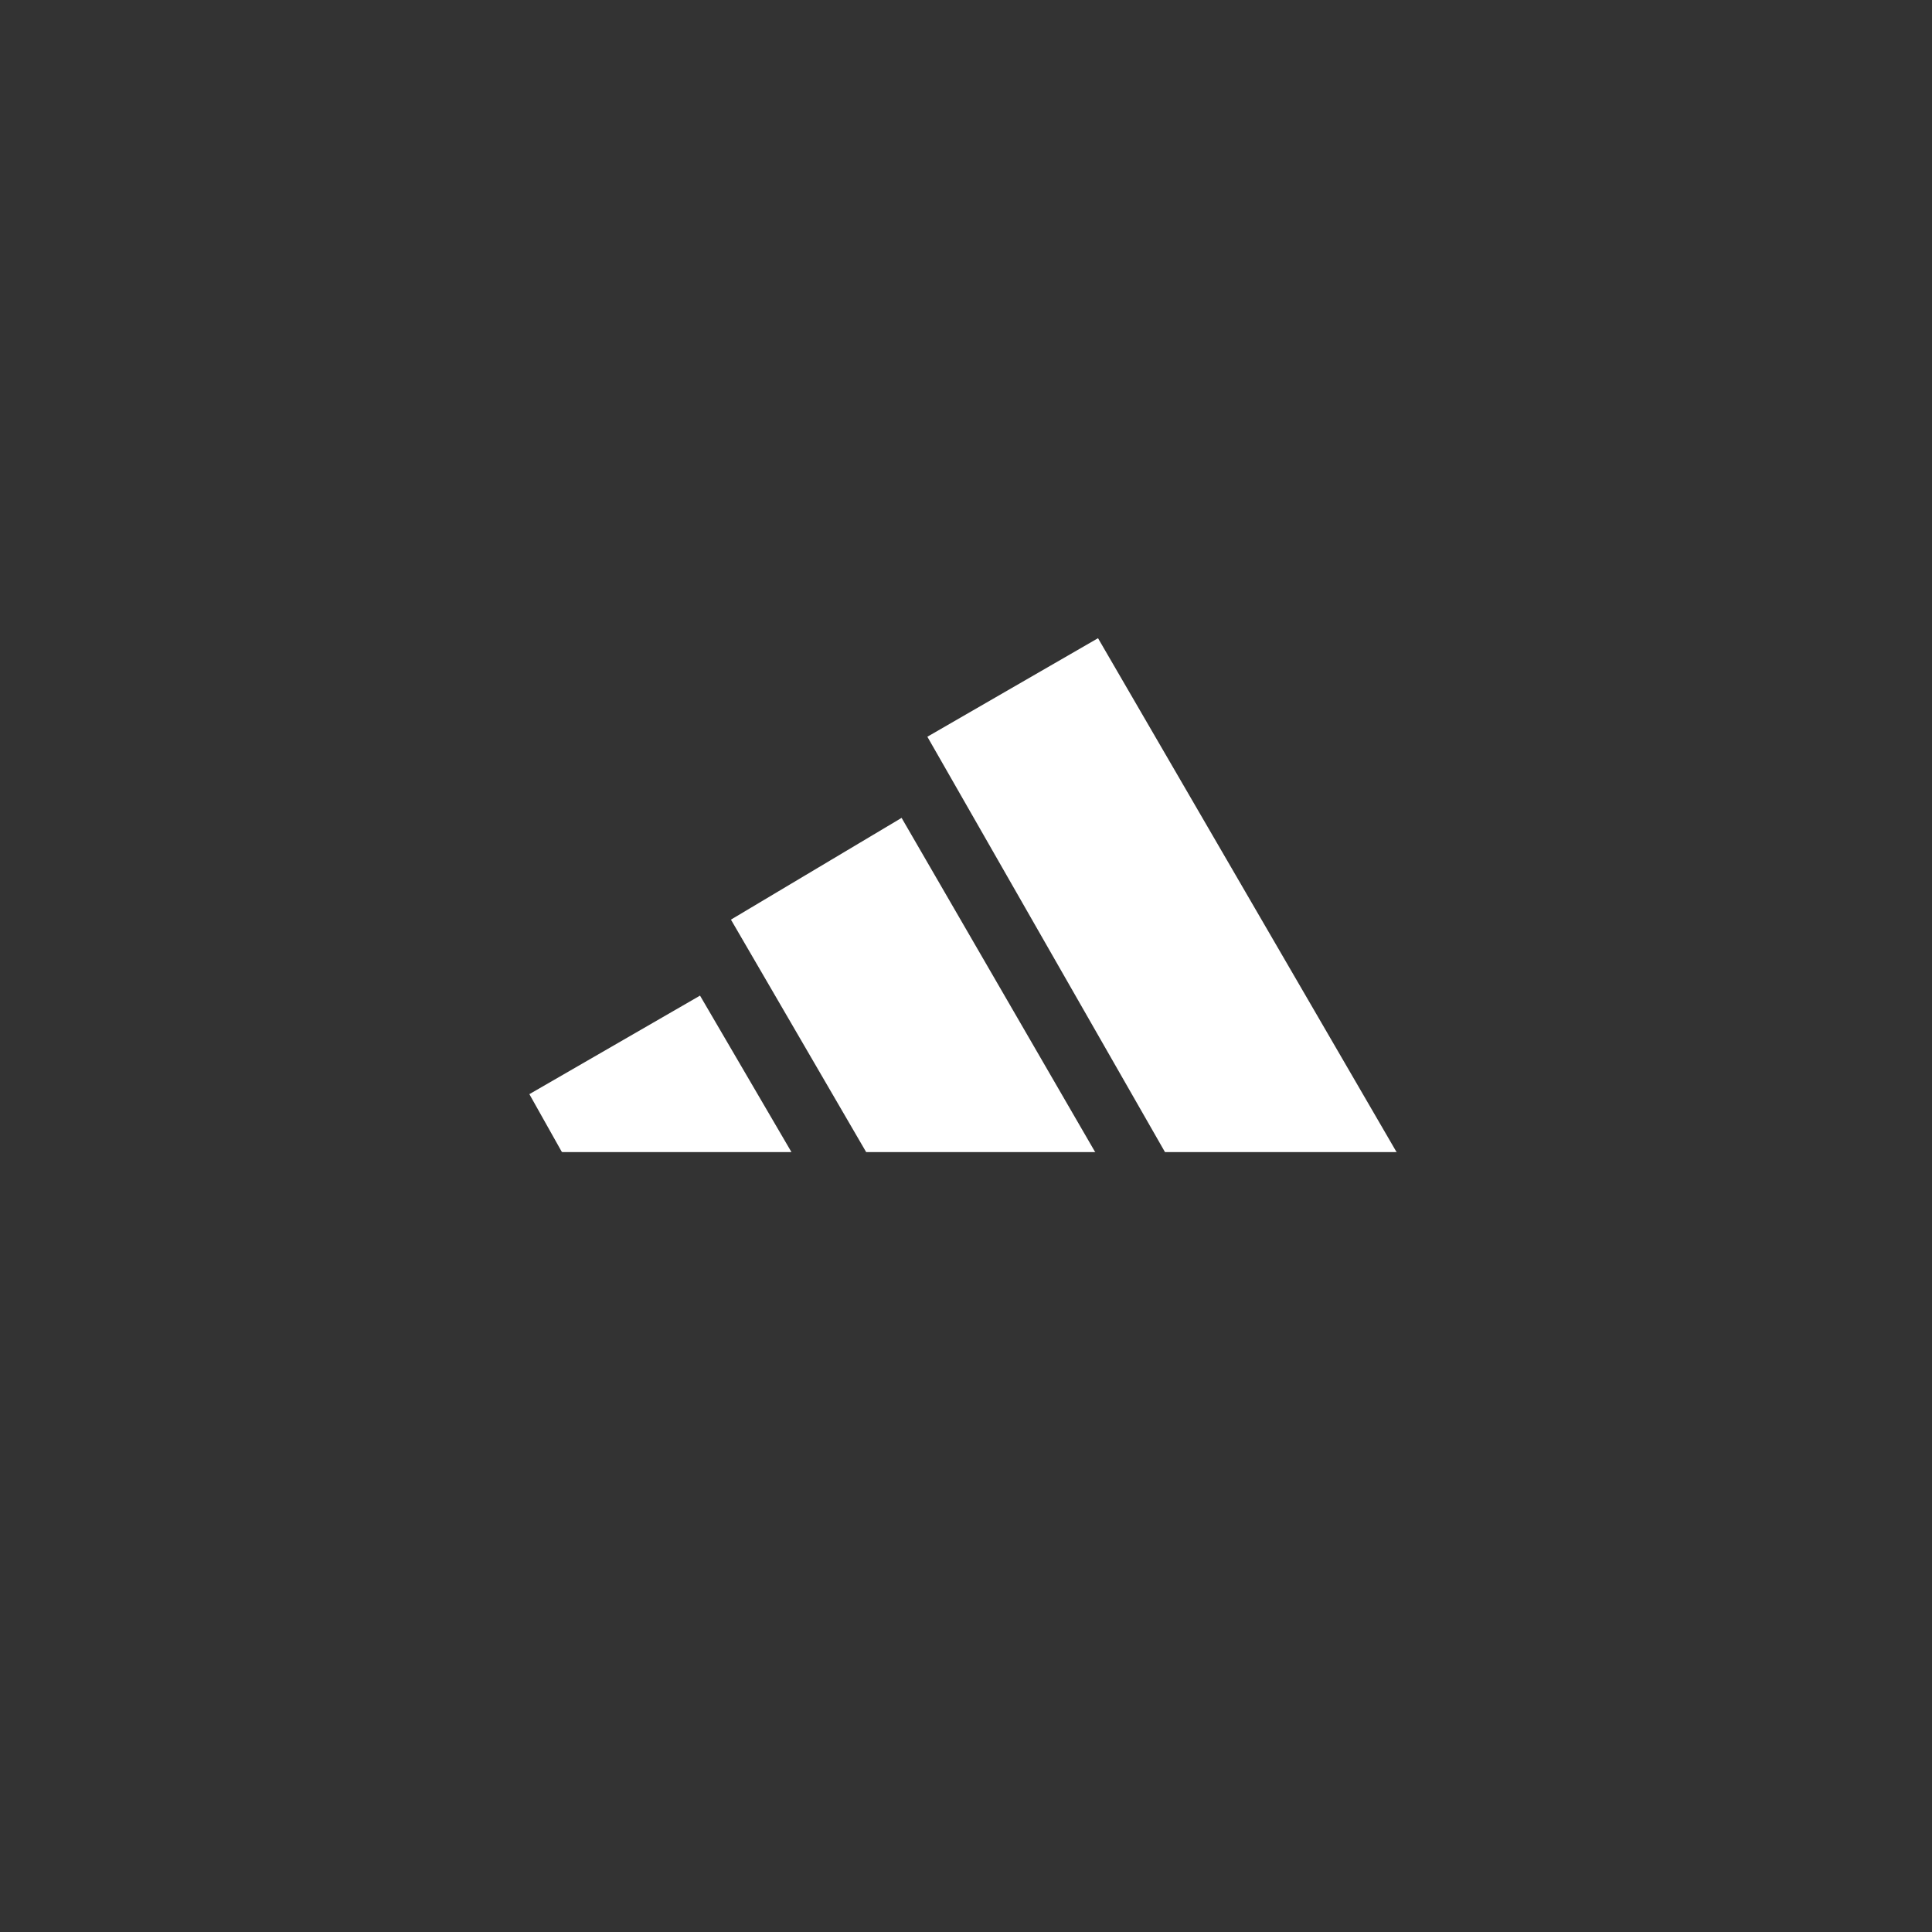 <svg xmlns="http://www.w3.org/2000/svg" id="a" viewBox="0 0 300 300"><rect x="0" y="0" width="300" height="300" fill="#333333" stroke="none"/><defs><style>      .st0 {        fill: #fff;      }    </style></defs><polygon class="st0" points="122.9 178.9 87.3 178.9 87.2 178.8 82.2 169.9 108.7 154.6 122.9 178.9"></polygon><polygon class="st0" points="170.1 178.9 134.5 178.9 113.5 142.8 140 127 170 178.8 170.1 178.9"></polygon><polygon class="st0" points="216.9 178.9 180.9 178.9 144 114.4 170.5 99.1 216.8 178.8 216.9 178.9"></polygon></svg>